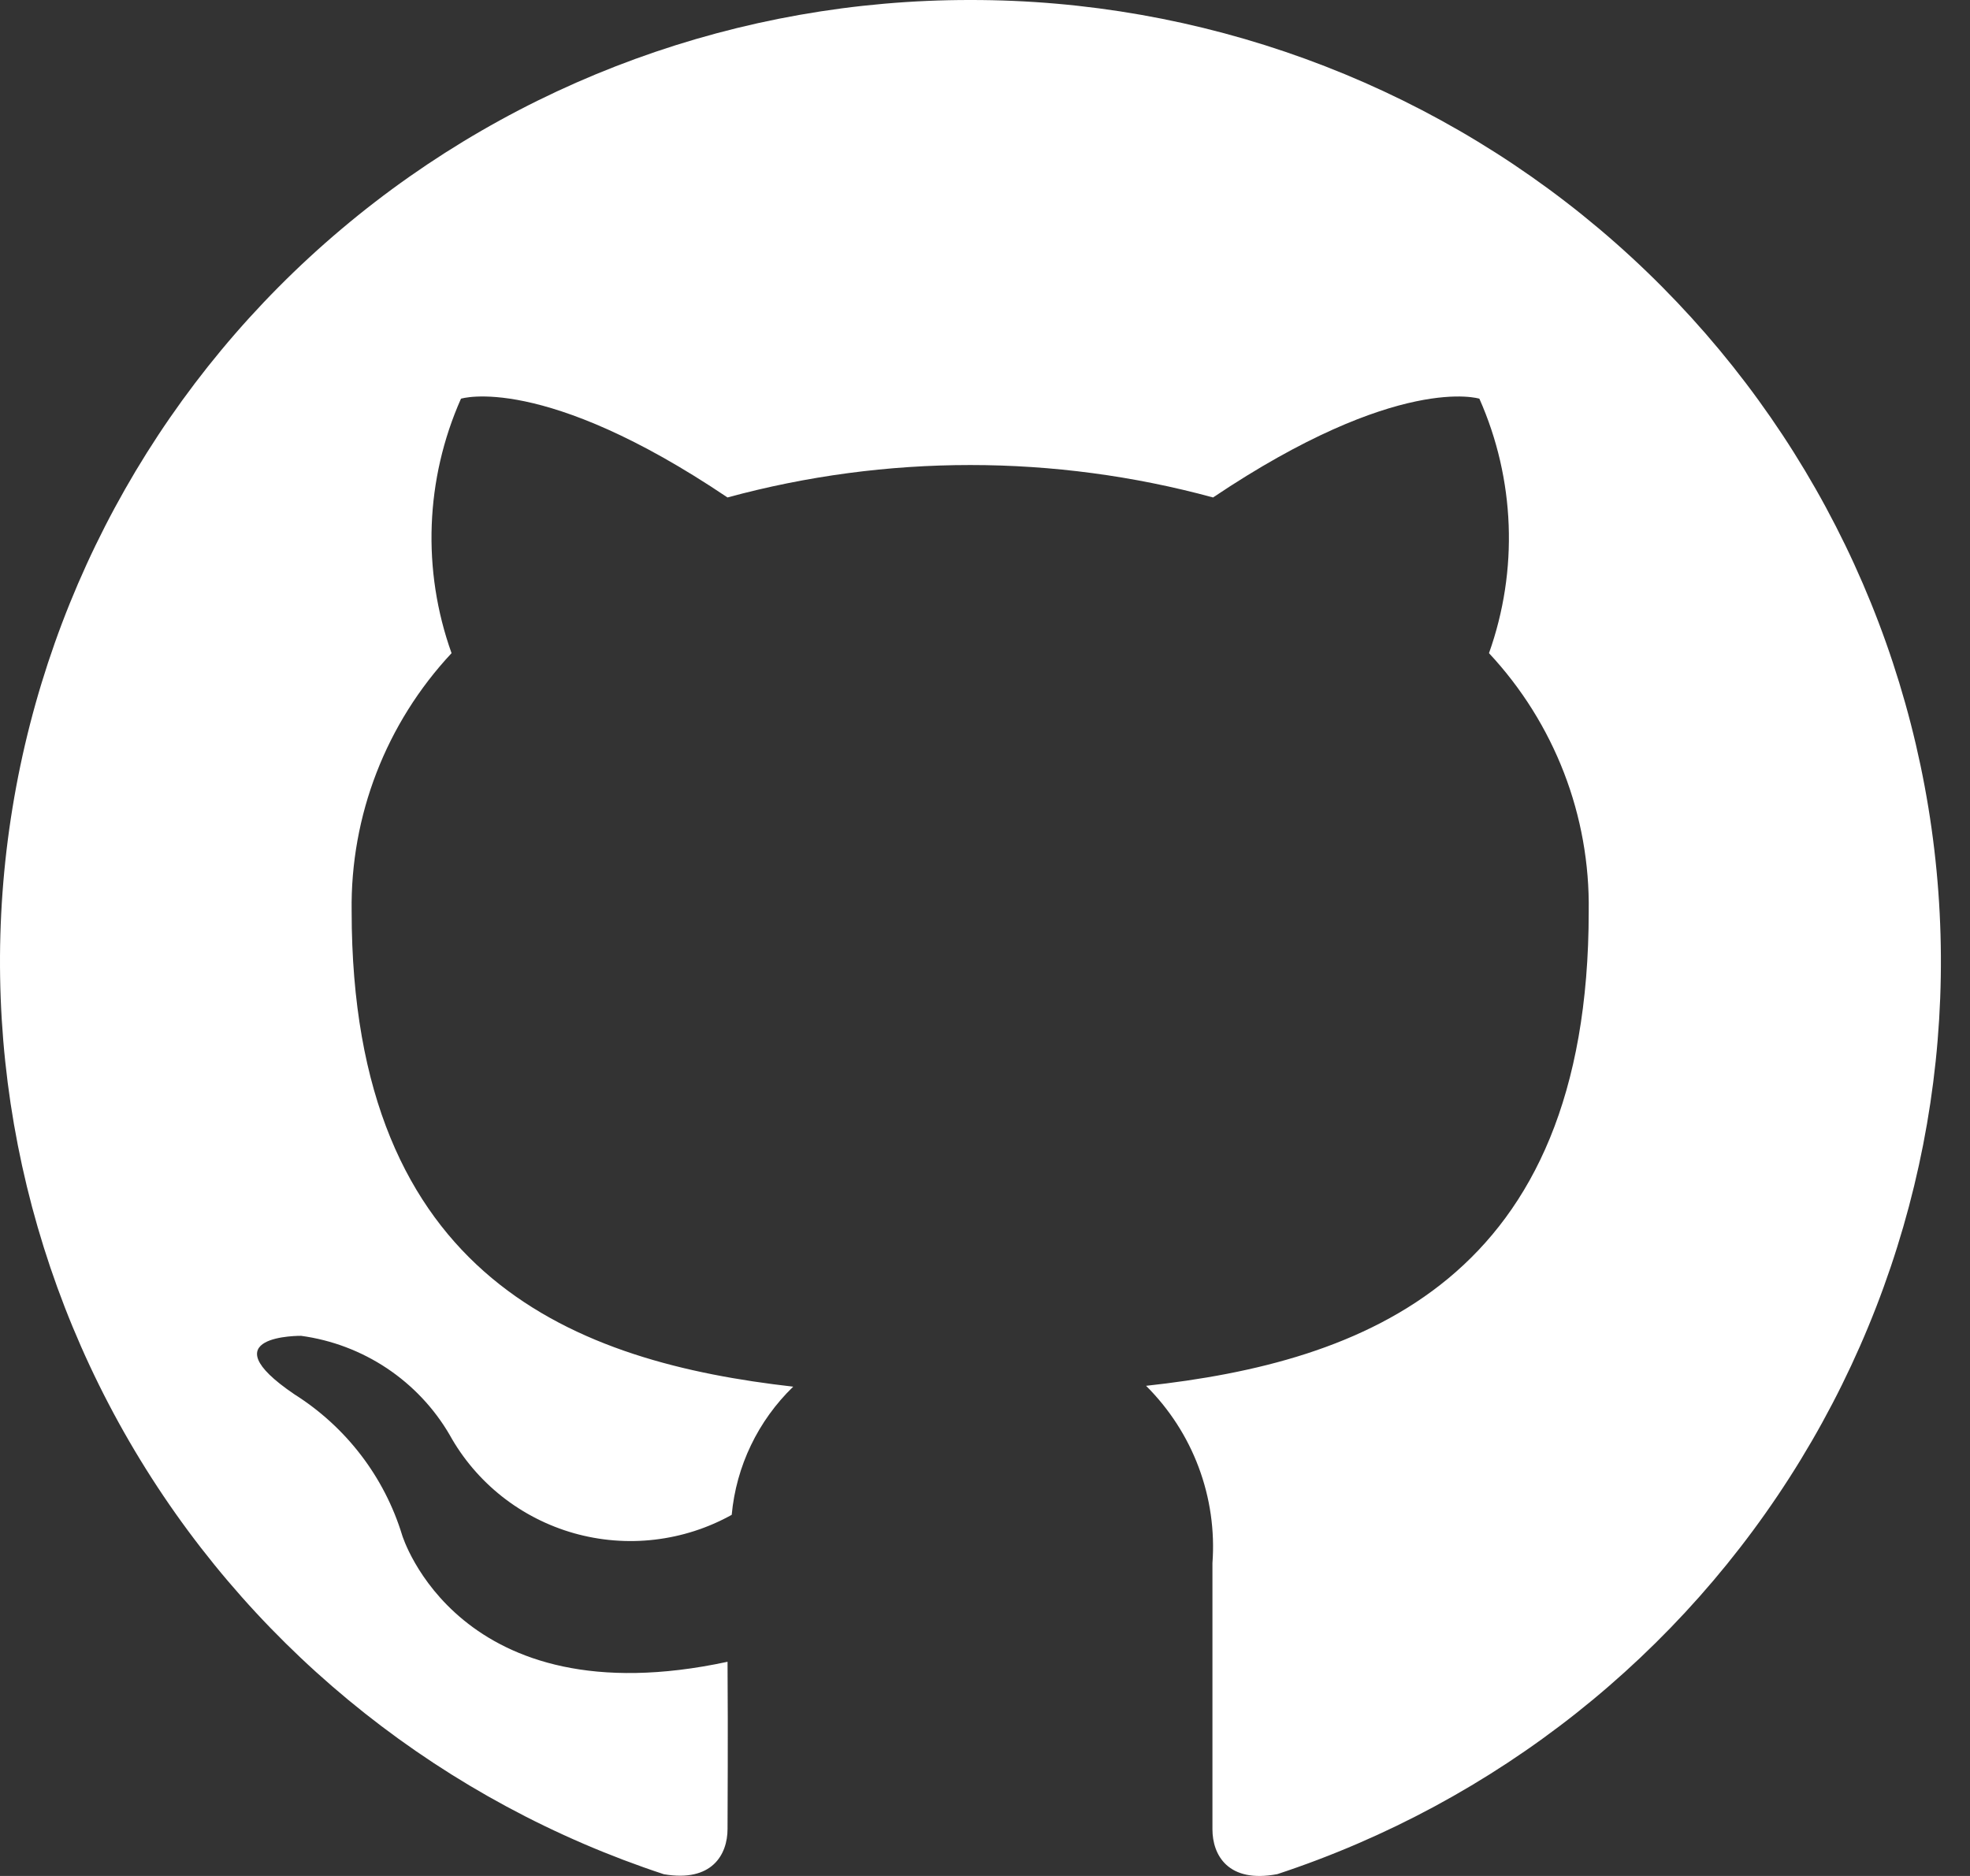 <svg width="42" height="40" viewBox="0 0 42 40" fill="none" xmlns="http://www.w3.org/2000/svg">
<rect x="0" y="0" width="42" height="40" fill="#333333" stroke="none"/>
<path d="M20.685 1.72808e-05C15.774 -0.004 11.022 1.727 7.281 4.883C3.539 8.038 1.053 12.413 0.267 17.222C-0.52 22.031 0.446 26.961 2.991 31.128C5.535 35.295 9.493 38.427 14.153 39.963C15.184 40.14 15.511 39.539 15.511 38.998C15.511 38.507 15.523 37.148 15.511 35.433C9.76 36.669 8.573 32.731 8.573 32.731C8.194 31.491 7.38 30.427 6.278 29.731C4.403 28.459 6.419 28.483 6.419 28.483C7.074 28.572 7.7 28.809 8.249 29.175C8.797 29.541 9.255 30.026 9.586 30.594C9.865 31.099 10.244 31.545 10.698 31.905C11.153 32.265 11.675 32.532 12.234 32.691C12.793 32.849 13.379 32.897 13.957 32.829C14.534 32.762 15.093 32.582 15.6 32.3C15.695 31.263 16.16 30.294 16.911 29.567C12.323 29.047 7.497 27.29 7.497 19.429C7.468 17.392 8.231 15.421 9.627 13.927C8.994 12.159 9.066 10.218 9.828 8.501C9.828 8.501 11.566 7.951 15.51 10.607C18.898 9.685 22.474 9.685 25.862 10.607C29.817 7.953 31.54 8.501 31.54 8.501C32.302 10.218 32.375 12.159 31.745 13.927C33.141 15.422 33.903 17.394 33.871 19.433C33.871 27.314 29.038 29.045 24.434 29.549C24.929 30.042 25.312 30.634 25.556 31.287C25.8 31.939 25.9 32.636 25.849 33.33V39.005C25.849 39.554 26.182 40.161 27.232 39.961C31.892 38.424 35.849 35.291 38.392 31.122C40.935 26.954 41.9 22.024 41.112 17.215C40.324 12.405 37.835 8.032 34.092 4.877C30.349 1.723 25.596 -0.006 20.685 1.72808e-05Z" fill="white"/>
</svg>
